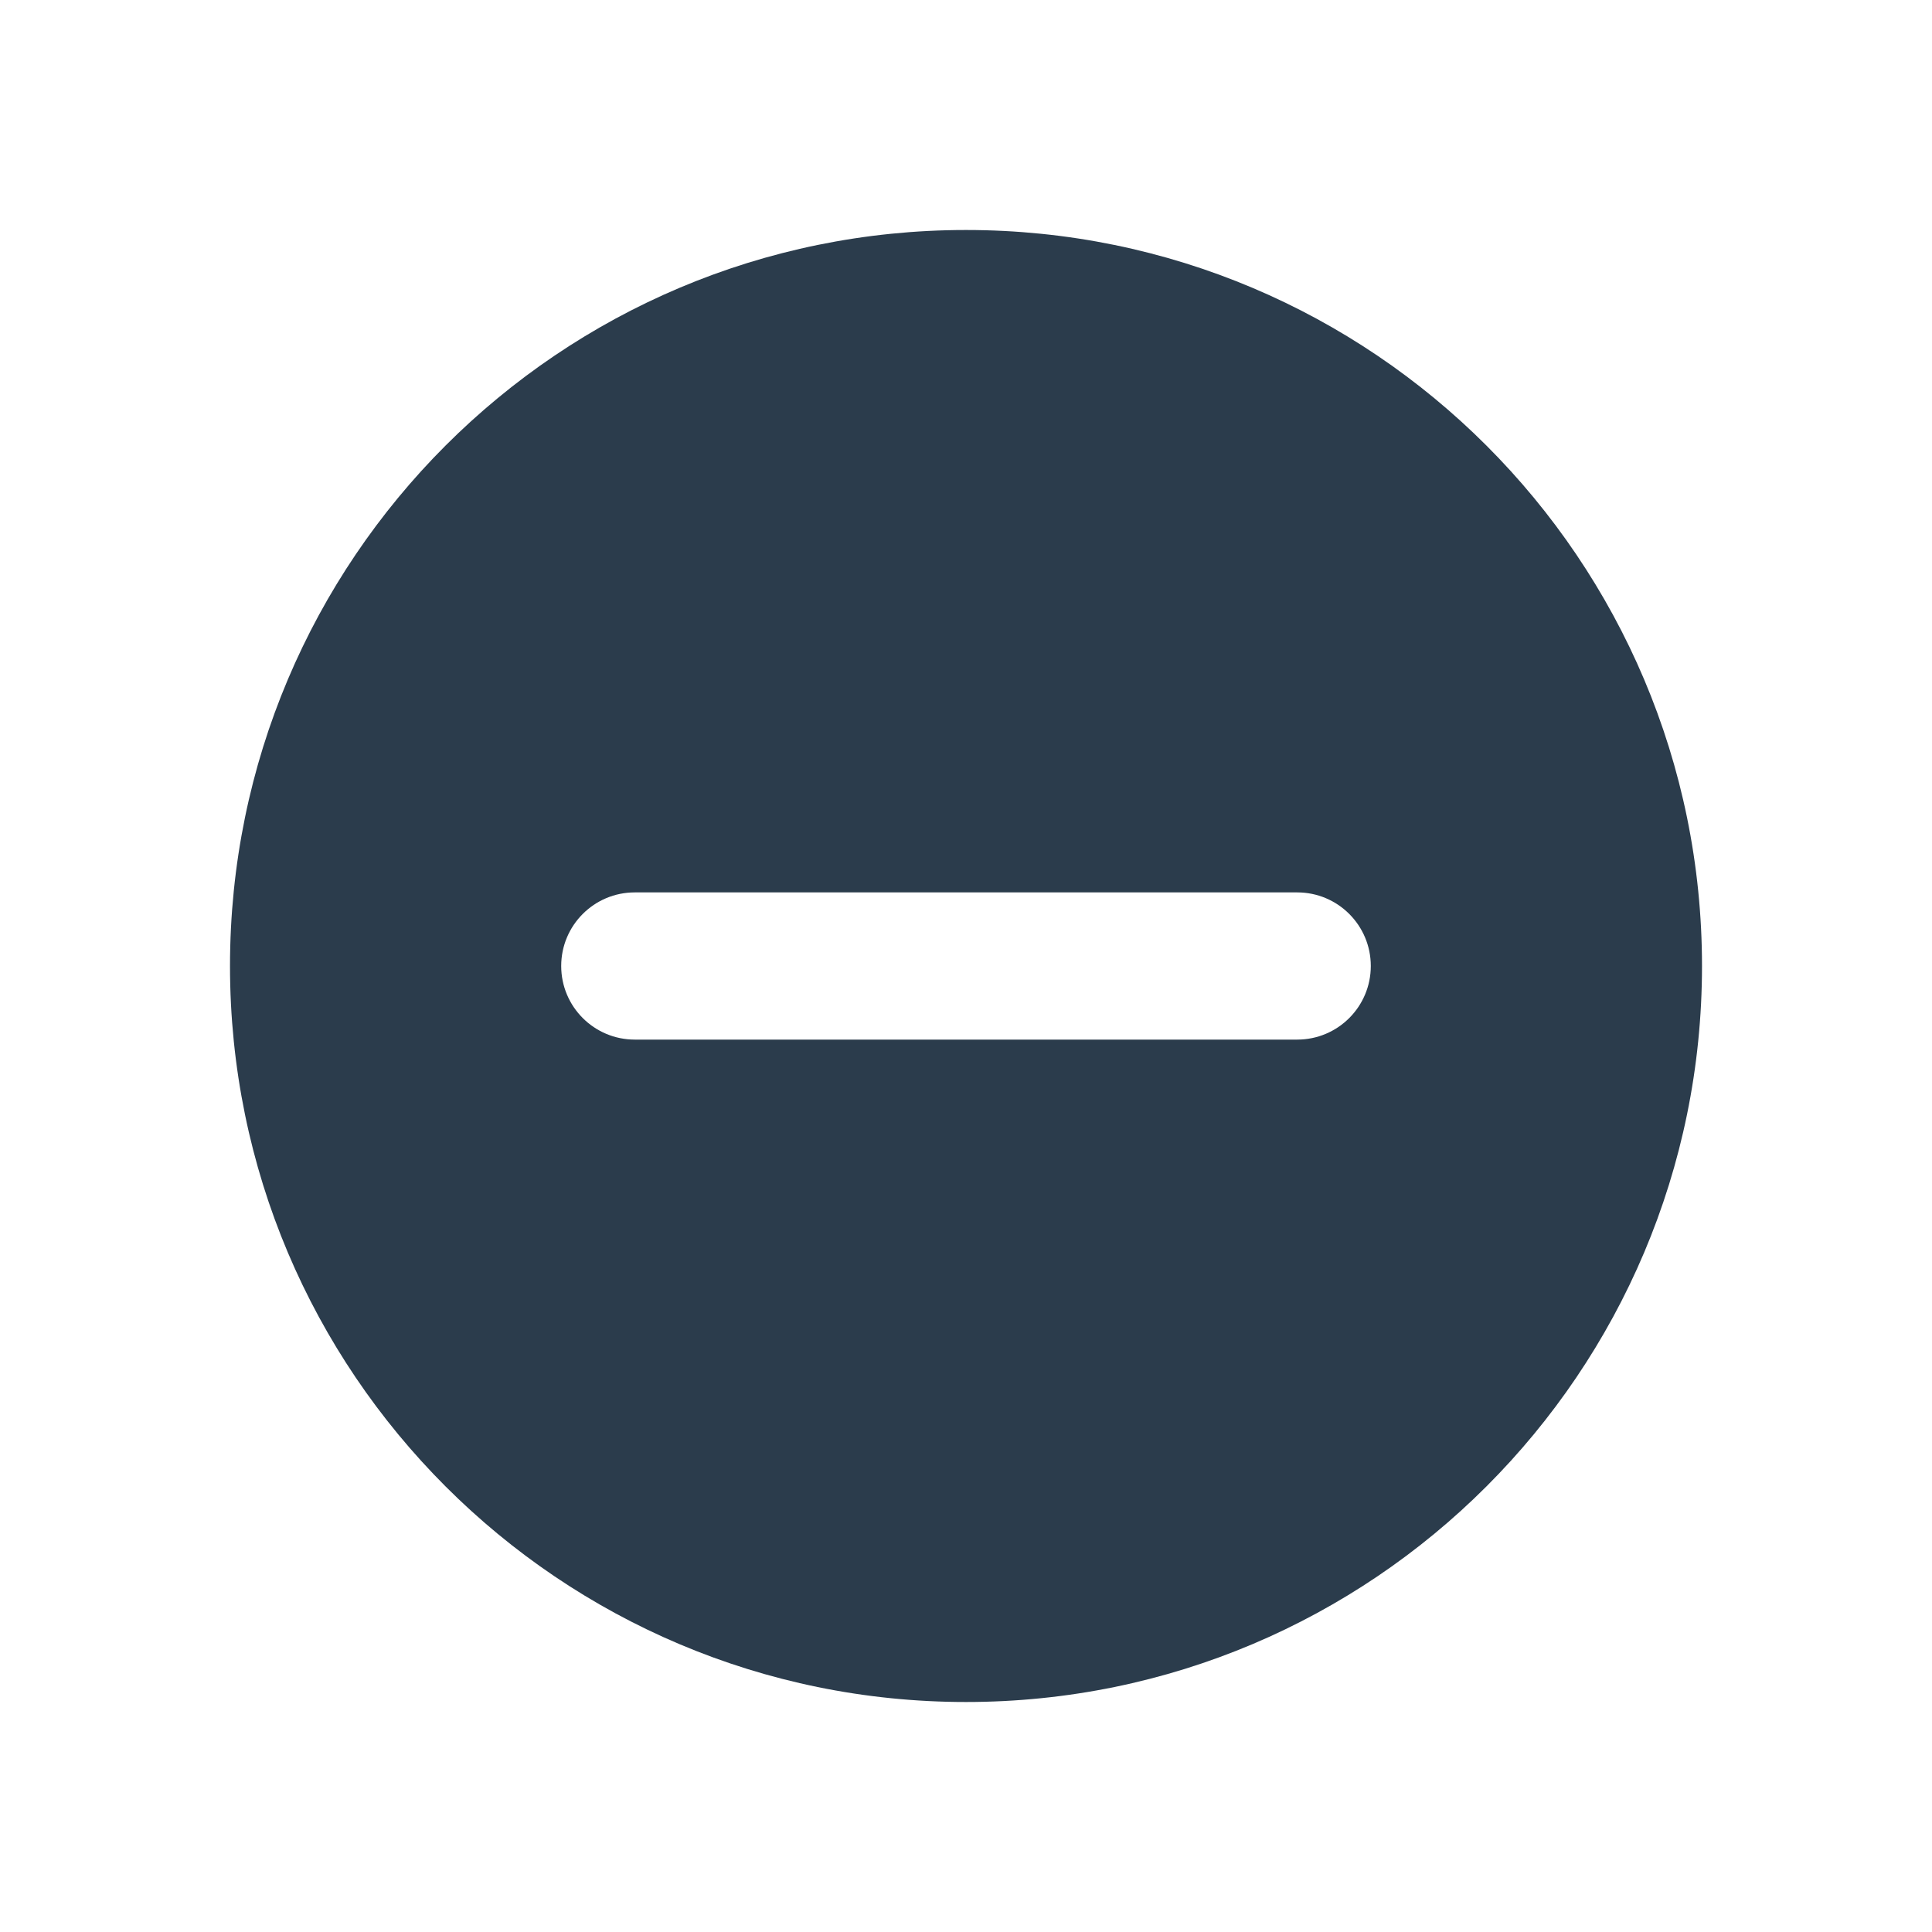 <svg width="42" height="42" viewBox="0 0 42 42" fill="none" xmlns="http://www.w3.org/2000/svg">
<g filter="url(#filter0_d_7_142)">
<path fill-rule="evenodd" clip-rule="evenodd" d="M21 3C12.163 3 5 10.163 5 19C5 27.837 12.163 35 21 35C29.837 35 37 27.837 37 19C37 10.163 29.837 3 21 3ZM13.8 17.4C12.916 17.4 12.2 18.116 12.2 19C12.2 19.884 12.916 20.6 13.8 20.6H28.2C29.084 20.6 29.8 19.884 29.8 19C29.8 18.116 29.084 17.4 28.2 17.4H13.8Z" fill="#2B3C4C"/>
</g>
<defs>
<filter id="filter0_d_7_142" x="0" y="0" width="42" height="42" filterUnits="userSpaceOnUse" color-interpolation-filters="sRGB">
<feFlood flood-opacity="0" result="BackgroundImageFix"/>
<feColorMatrix in="SourceAlpha" type="matrix" values="0 0 0 0 0 0 0 0 0 0 0 0 0 0 0 0 0 0 127 0" result="hardAlpha"/>
<feOffset dy="2"/>
<feGaussianBlur stdDeviation="2.5"/>
<feComposite in2="hardAlpha" operator="out"/>
<feColorMatrix type="matrix" values="0 0 0 0 0 0 0 0 0 0 0 0 0 0 0 0 0 0 0.08 0"/>
<feBlend mode="normal" in2="BackgroundImageFix" result="effect1_dropShadow_7_142"/>
<feBlend mode="normal" in="SourceGraphic" in2="effect1_dropShadow_7_142" result="shape"/>
</filter>
</defs>
</svg>

